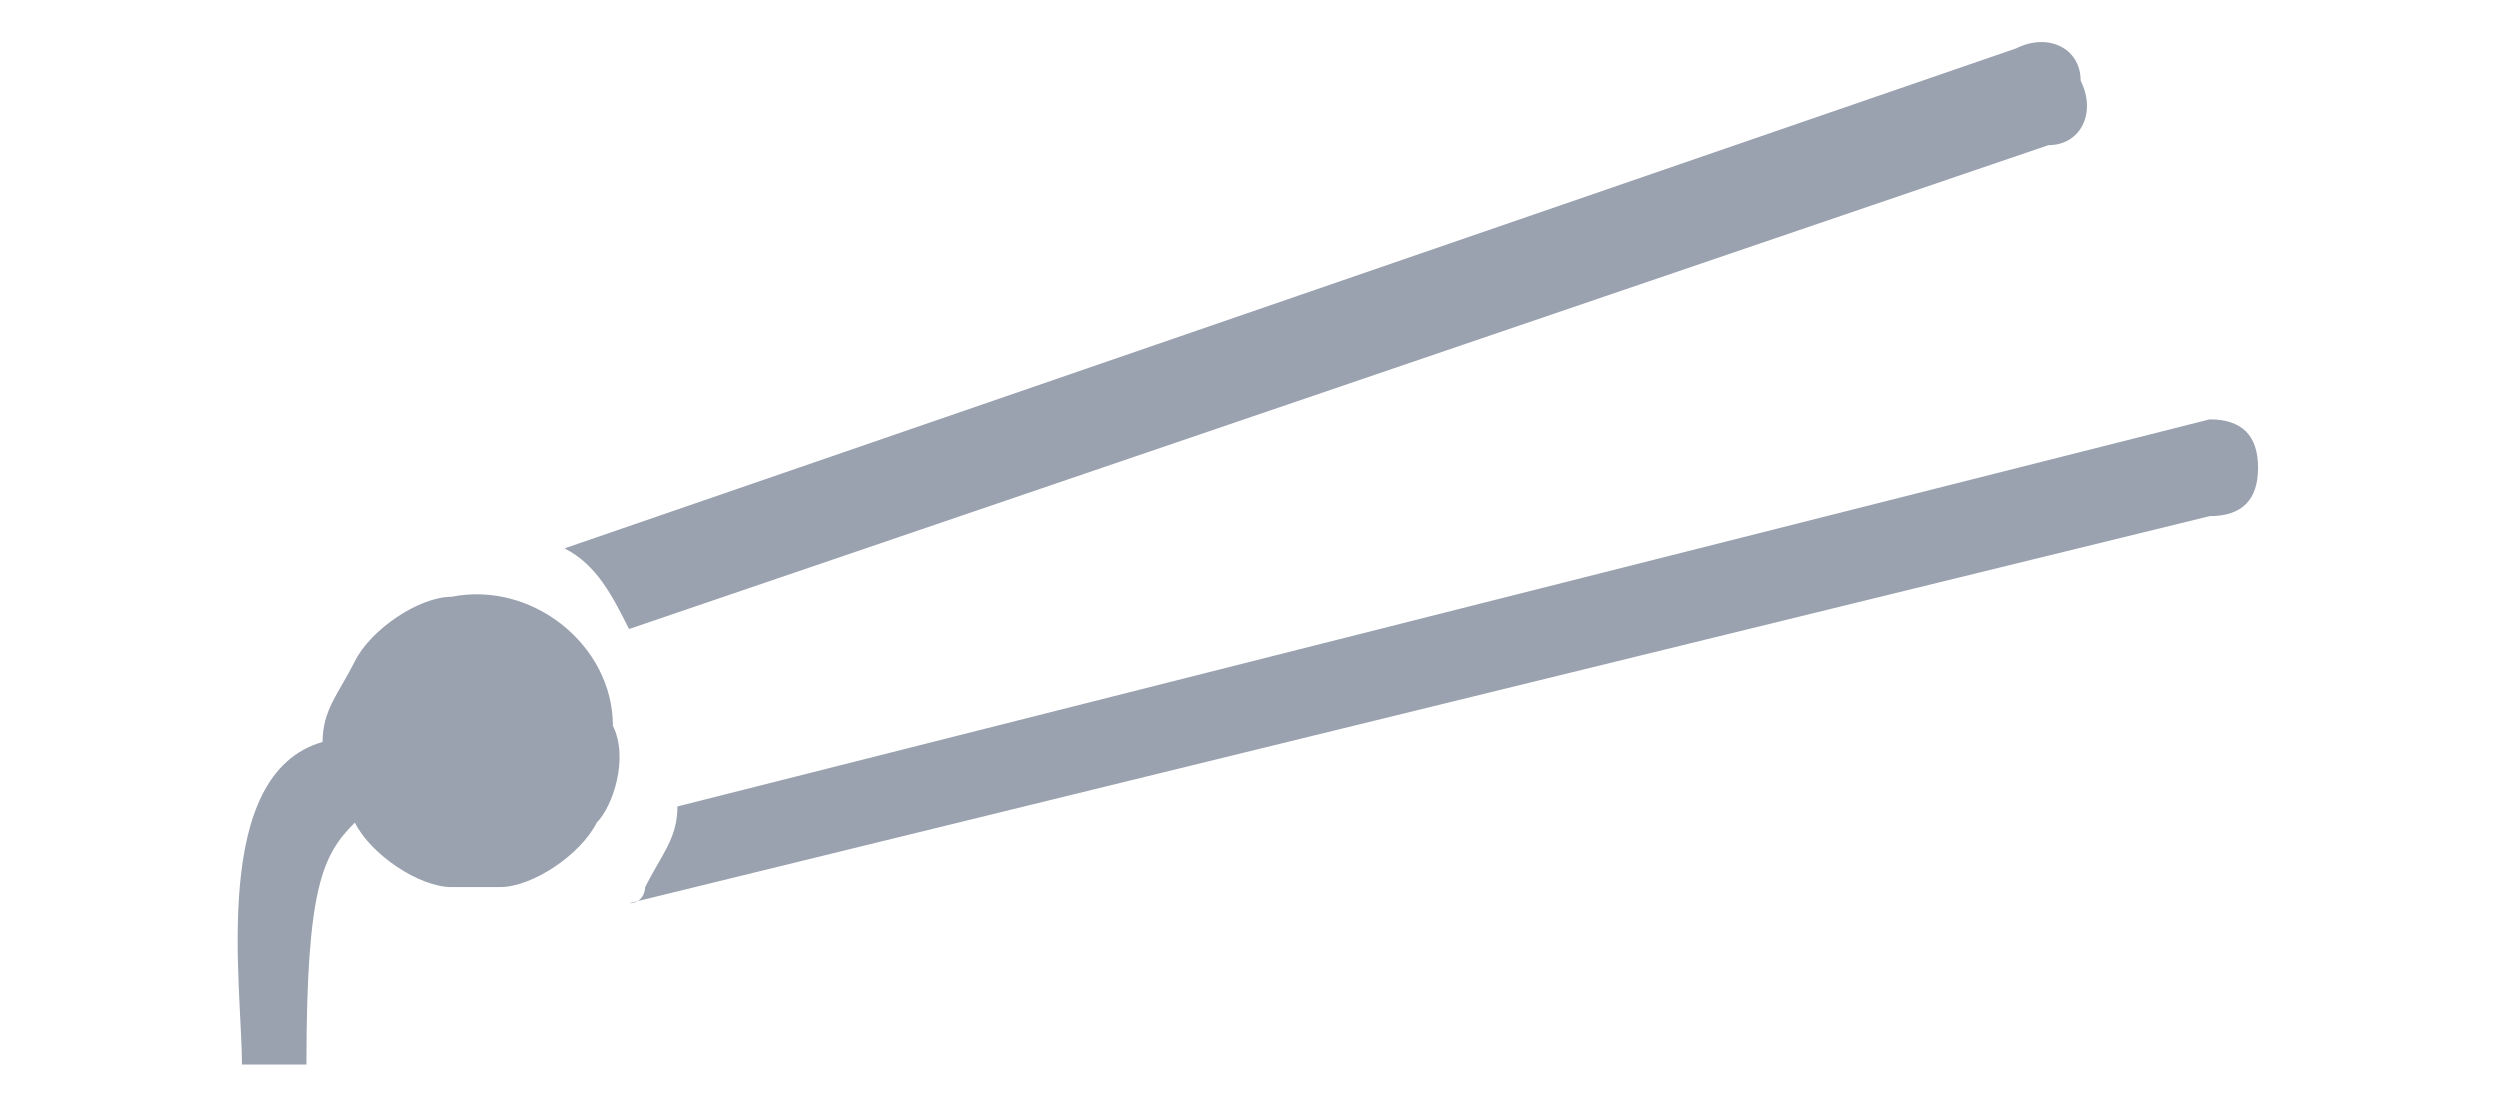<?xml version="1.0" encoding="utf-8"?>
<!-- Generator: Adobe Illustrator 17.1.0, SVG Export Plug-In . SVG Version: 6.00 Build 0)  -->
<!DOCTYPE svg PUBLIC "-//W3C//DTD SVG 1.1//EN" "http://www.w3.org/Graphics/SVG/1.1/DTD/svg11.dtd">
<svg version="1.1" xmlns="http://www.w3.org/2000/svg" xmlns:xlink="http://www.w3.org/1999/xlink" x="0px" y="0px"
	 viewBox="0 0 15.5 6.9" enable-background="new 0 0 15.5 6.9" xml:space="preserve">
<g id="Layer_1">
	<g>
		<g>
			<path fill="#9AA1AF" d="M2.8,3.7c-0.2,0-0.5,0.2-0.6,0.4C2.1,4.3,2,4.4,2,4.6C1.3,4.8,1.5,6.1,1.5,6.6c0.2,0,0.1,0,0.4,0
				c0-1.1,0.1-1.3,0.3-1.5c0.1,0.2,0.4,0.4,0.6,0.4c0.1,0,0.2,0,0.3,0c0.2,0,0.5-0.2,0.6-0.4C3.8,5,3.9,4.7,3.8,4.5
				C3.8,4,3.3,3.6,2.8,3.7z M12.7,0.9c0.2,0,0.3-0.2,0.2-0.4c0-0.2-0.2-0.3-0.4-0.2L3.5,3.4c0.2,0.1,0.3,0.3,0.4,0.5L12.7,0.9z
				 M13.7,2.6L4.2,5c0,0.2-0.1,0.3-0.2,0.5c0,0,0,0.1-0.1,0.1l9.8-2.4c0.2,0,0.3-0.1,0.3-0.3C14,2.7,13.9,2.6,13.7,2.6z"/>
		</g>
	</g>
</g>
<g id="Layer_3" display="none">
	<g display="inline">
		<g>
			<path fill="#9AA1AF" d="M0.8,4.8C0.2,5-0.1,5.6,0,6.1C0.2,6.6,0.7,7,1.3,6.8l4.9-1.3l-0.5-2L0.8,4.8z M5.7,2.6
				c1-0.3,1.7,0.4,1.9,0.5L7.4,3.2l0.3,0.3l6.1-3l0-0.4L8,3c0,0,0,0,0-0.1c0,0-1-1.1-2.4-0.7c-0.1,0-0.2,0.2-0.2,0.3
				c0,0.1,0.1,0.1,0.2,0.2C5.6,2.6,5.6,2.6,5.7,2.6z M15.5,1.9c-0.1-0.3-0.4-0.6-0.8-0.5l-0.1,0.9L7.4,4.3L6.8,3.5L6.2,3.7L6.6,5
				L15,2.8C15.3,2.7,15.5,2.3,15.5,1.9z"/>
		</g>
	</g>
</g>
<g id="Layer_4" display="none">
	<g display="inline">
		<g>
			<path fill="#9AA1AF" d="M4.2,6.4c0,0.1,0.1,0.1,0.1,0.1H7c0.1,0,0.1-0.1,0.1-0.1V3h-3V6.4z M4.5,3.4c0-0.1,0-0.1,0.1-0.1
				s0.1,0.1,0.1,0.1v2.8c0,0.1,0,0.1-0.1,0.1S4.5,6.2,4.5,6.2V3.4z M6.3,2.2H5L4.4,2.7H7L6.3,2.2z M5.5,2h0.4C6,2,6,2,6,1.9V1.6
				C6,1.5,6,1.5,5.9,1.5H5.5c-0.1,0-0.1,0.1-0.1,0.1v0.3C5.3,2,5.4,2,5.5,2z M7,1.5L6.5,1.7L7,1.9V1.5z M7.5,1.6V1.2L7,1.4L7.5,1.6z
				 M7.5,2.2V1.7L7,2L7.5,2.2z M8.7,1.6V1.2L8.2,1.4L8.7,1.6z M8.7,1V0.6L8.2,0.8L8.7,1z M8.7,2.2V1.7L8.2,2L8.7,2.2z M8.7,2.7V2.3
				L8.2,2.5L8.7,2.7z M8.2,1.9V1.5L7.6,1.7L8.2,1.9z M8.2,2.5V2L7.6,2.2L8.2,2.5z M8.2,1.3V0.9L7.6,1.1L8.2,1.3z M9.3,1.9V1.5
				L8.8,1.7L9.3,1.9z M9.3,2.5V2L8.8,2.2L9.3,2.5z M9.3,3V2.6L8.8,2.8L9.3,3z M9.3,1.3V0.9L8.8,1.1L9.3,1.3z M8.8,0.5l0.5,0.2V0.3
				L8.8,0.5z"/>
		</g>
	</g>
</g>
<g id="Layer_5" display="none">
	<g display="inline">
		<g>
			<path fill="#9AA1AF" d="M6.7,0.6c0,0.4,0,1.3,0,1.7c0.5,0.2,0.5,0.1,1.1,0.3V0.5c0-0.1,0-0.2-0.1-0.2C7.2,0.4,7.2,0.5,6.7,0.6z
				 M3.5,0.3C3.1,0.2,2.7,0,2.3,0C1.4,0,0.8,0.1,0.3,0.5C0.2,0.5,0,0.6-0.1,0.7c0,0.1,0,0.2,0,0.4v1.2c0.2,0.2,0.5,0.4,0.9,0.5
				c0.3,0.1,0.7,0.2,0.6,0.2c0.1,0.2,0.3,0.5,0.4,0.8c0,0.2,0,0.4-0.1,0.6c-0.1,1,0.1,1.7,0.2,2.5c0.1,0.2,0.5,0.2,0.7,0.1
				c0.1-0.4,0.3-1,0.3-1.5c0-0.6,0-0.7-0.1-1.3c0-0.1-0.1-0.1-0.1-0.2C2.7,3.5,2.9,3.2,3,3c0,0,0.3-0.3,0.3-0.3
				C4.5,2.4,5,2.4,6.4,2.3c0-0.4,0-1.3,0-1.7C5.1,0.6,4.6,0.6,3.5,0.3z M3,4.2c0,0.3,0.1,0.7,0.1,1C3.3,5,3.2,4.5,3.2,4.3
				C3.1,4.2,3.1,4.2,3,4.2z M12.8,0.9c0.1,0,0.1,0,0.1-0.1c0-0.1,0-0.1-0.1-0.2c-1.3-0.8-2.7,1.7-4-0.2c-0.1-0.1-0.1-0.1-0.1,0
				c0,0.1,0,0.2,0.1,0.2C10.1,2.6,11.5,0.1,12.8,0.9z M13.5,2c-1.3-2-2.7,0.5-4-0.2c-0.1,0-0.1,0-0.1,0.1c0,0.1,0,0.1,0.1,0.2
				c1.3,0.8,2.7-1.7,4,0.2c0.1,0.1,0.1,0.1,0.1,0C13.5,2.2,13.5,2.1,13.5,2z M9,2.3C9,2.2,8.9,2.2,8.9,2.3c0,0.1,0,0.2,0.1,0.2
				c1.3,1.5,2.7-1,4,0.1c0.1,0,0.1,0,0.1,0c0-0.1,0-0.2-0.1-0.2C11.7,1.2,10.4,3.7,9,2.3z"/>
		</g>
	</g>
</g>
</svg>
